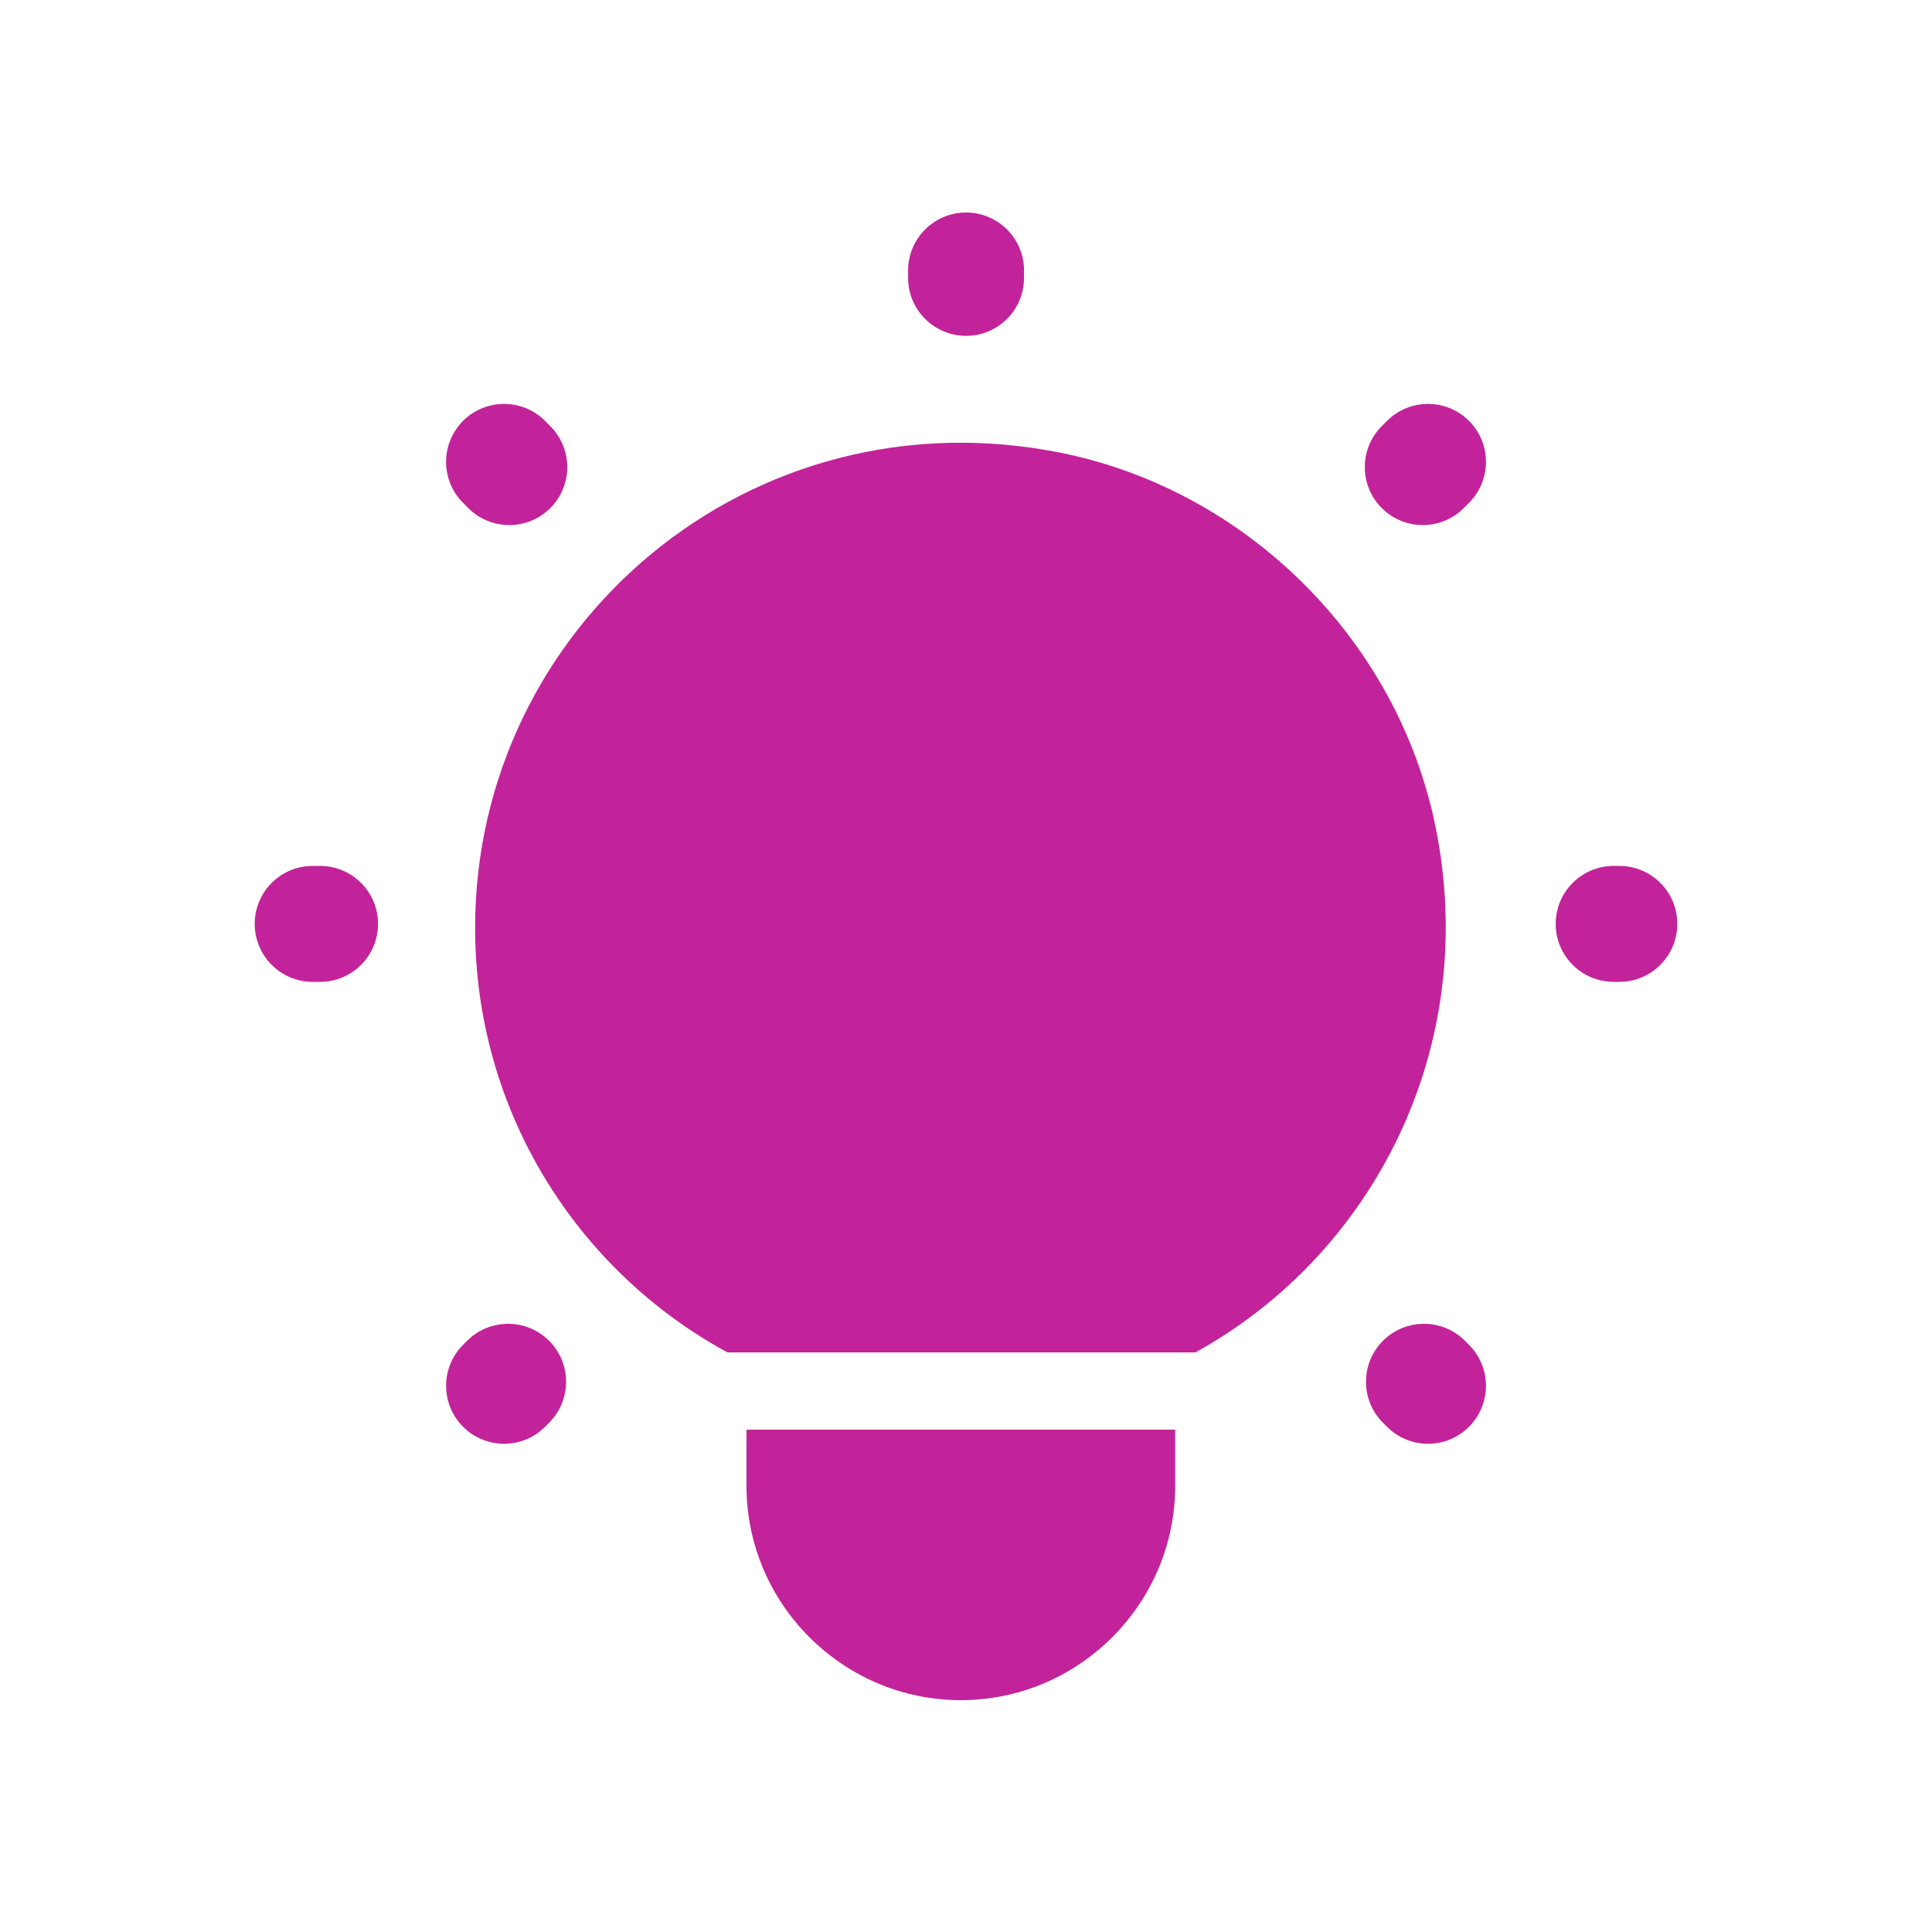 <svg width="128" height="128" viewBox="0 0 128 128" fill="none" xmlns="http://www.w3.org/2000/svg">
<g id="Lamp">
<path id="Vector" d="M64.004 14.08C66.125 14.08 67.844 15.799 67.844 17.92V18.411C67.844 20.532 66.125 22.251 64.004 22.251C61.883 22.251 60.164 20.532 60.164 18.411V17.92C60.164 15.799 61.883 14.08 64.004 14.08Z" fill="#C2239A"/>
<path id="Vector_2" d="M30.679 27.885C32.179 26.385 34.61 26.385 36.11 27.885L36.457 28.232C37.956 29.732 37.956 32.163 36.457 33.663C34.957 35.162 32.526 35.162 31.026 33.663L30.679 33.316C29.18 31.816 29.18 29.385 30.679 27.885Z" fill="#C2239A"/>
<path id="Vector_3" d="M97.324 33.316C98.824 31.816 98.824 29.385 97.324 27.885C95.824 26.385 93.393 26.385 91.894 27.885L91.547 28.232C90.047 29.732 90.047 32.163 91.547 33.663C93.046 35.162 95.478 35.162 96.977 33.663L97.324 33.316Z" fill="#C2239A"/>
<path id="Vector_4" d="M16.875 61.21C16.875 59.089 18.594 57.37 20.715 57.37H21.205C23.326 57.37 25.045 59.089 25.045 61.21C25.045 63.33 23.326 65.05 21.205 65.05H20.715C18.594 65.05 16.875 63.33 16.875 61.21Z" fill="#C2239A"/>
<path id="Vector_5" d="M106.909 57.37C104.788 57.37 103.069 59.089 103.069 61.21C103.069 63.33 104.788 65.05 106.909 65.05H107.285C109.406 65.05 111.125 63.33 111.125 61.21C111.125 59.089 109.406 57.37 107.285 57.37H106.909Z" fill="#C2239A"/>
<path id="Vector_6" d="M36.379 88.831C37.878 90.33 37.878 92.762 36.378 94.261L36.111 94.529C34.611 96.029 32.18 96.029 30.68 94.529C29.18 93.029 29.18 90.598 30.68 89.098L30.948 88.831C32.447 87.331 34.879 87.331 36.379 88.831Z" fill="#C2239A"/>
<path id="Vector_7" d="M97.056 88.831C95.556 87.331 93.125 87.331 91.625 88.831C90.125 90.33 90.125 92.762 91.625 94.261L91.893 94.529C93.392 96.029 95.824 96.029 97.323 94.529C98.823 93.029 98.823 90.598 97.323 89.098L97.056 88.831Z" fill="#C2239A"/>
<path id="Vector_8" d="M48.195 89.6C38.237 84.186 31.478 73.621 31.478 61.461C31.478 41.491 49.717 25.828 70.349 30.012C82.612 32.522 92.52 42.359 95.079 54.632C98.145 69.406 90.922 83.147 79.2 89.6H48.195Z" fill="#C2239A"/>
<path id="Vector_9" d="M77.859 94.72V98.438C77.859 106.259 71.472 112.64 63.657 112.64C55.843 112.64 49.456 106.259 49.456 98.438V94.72H77.859Z" fill="#C2239A"/>
</g>
</svg>
